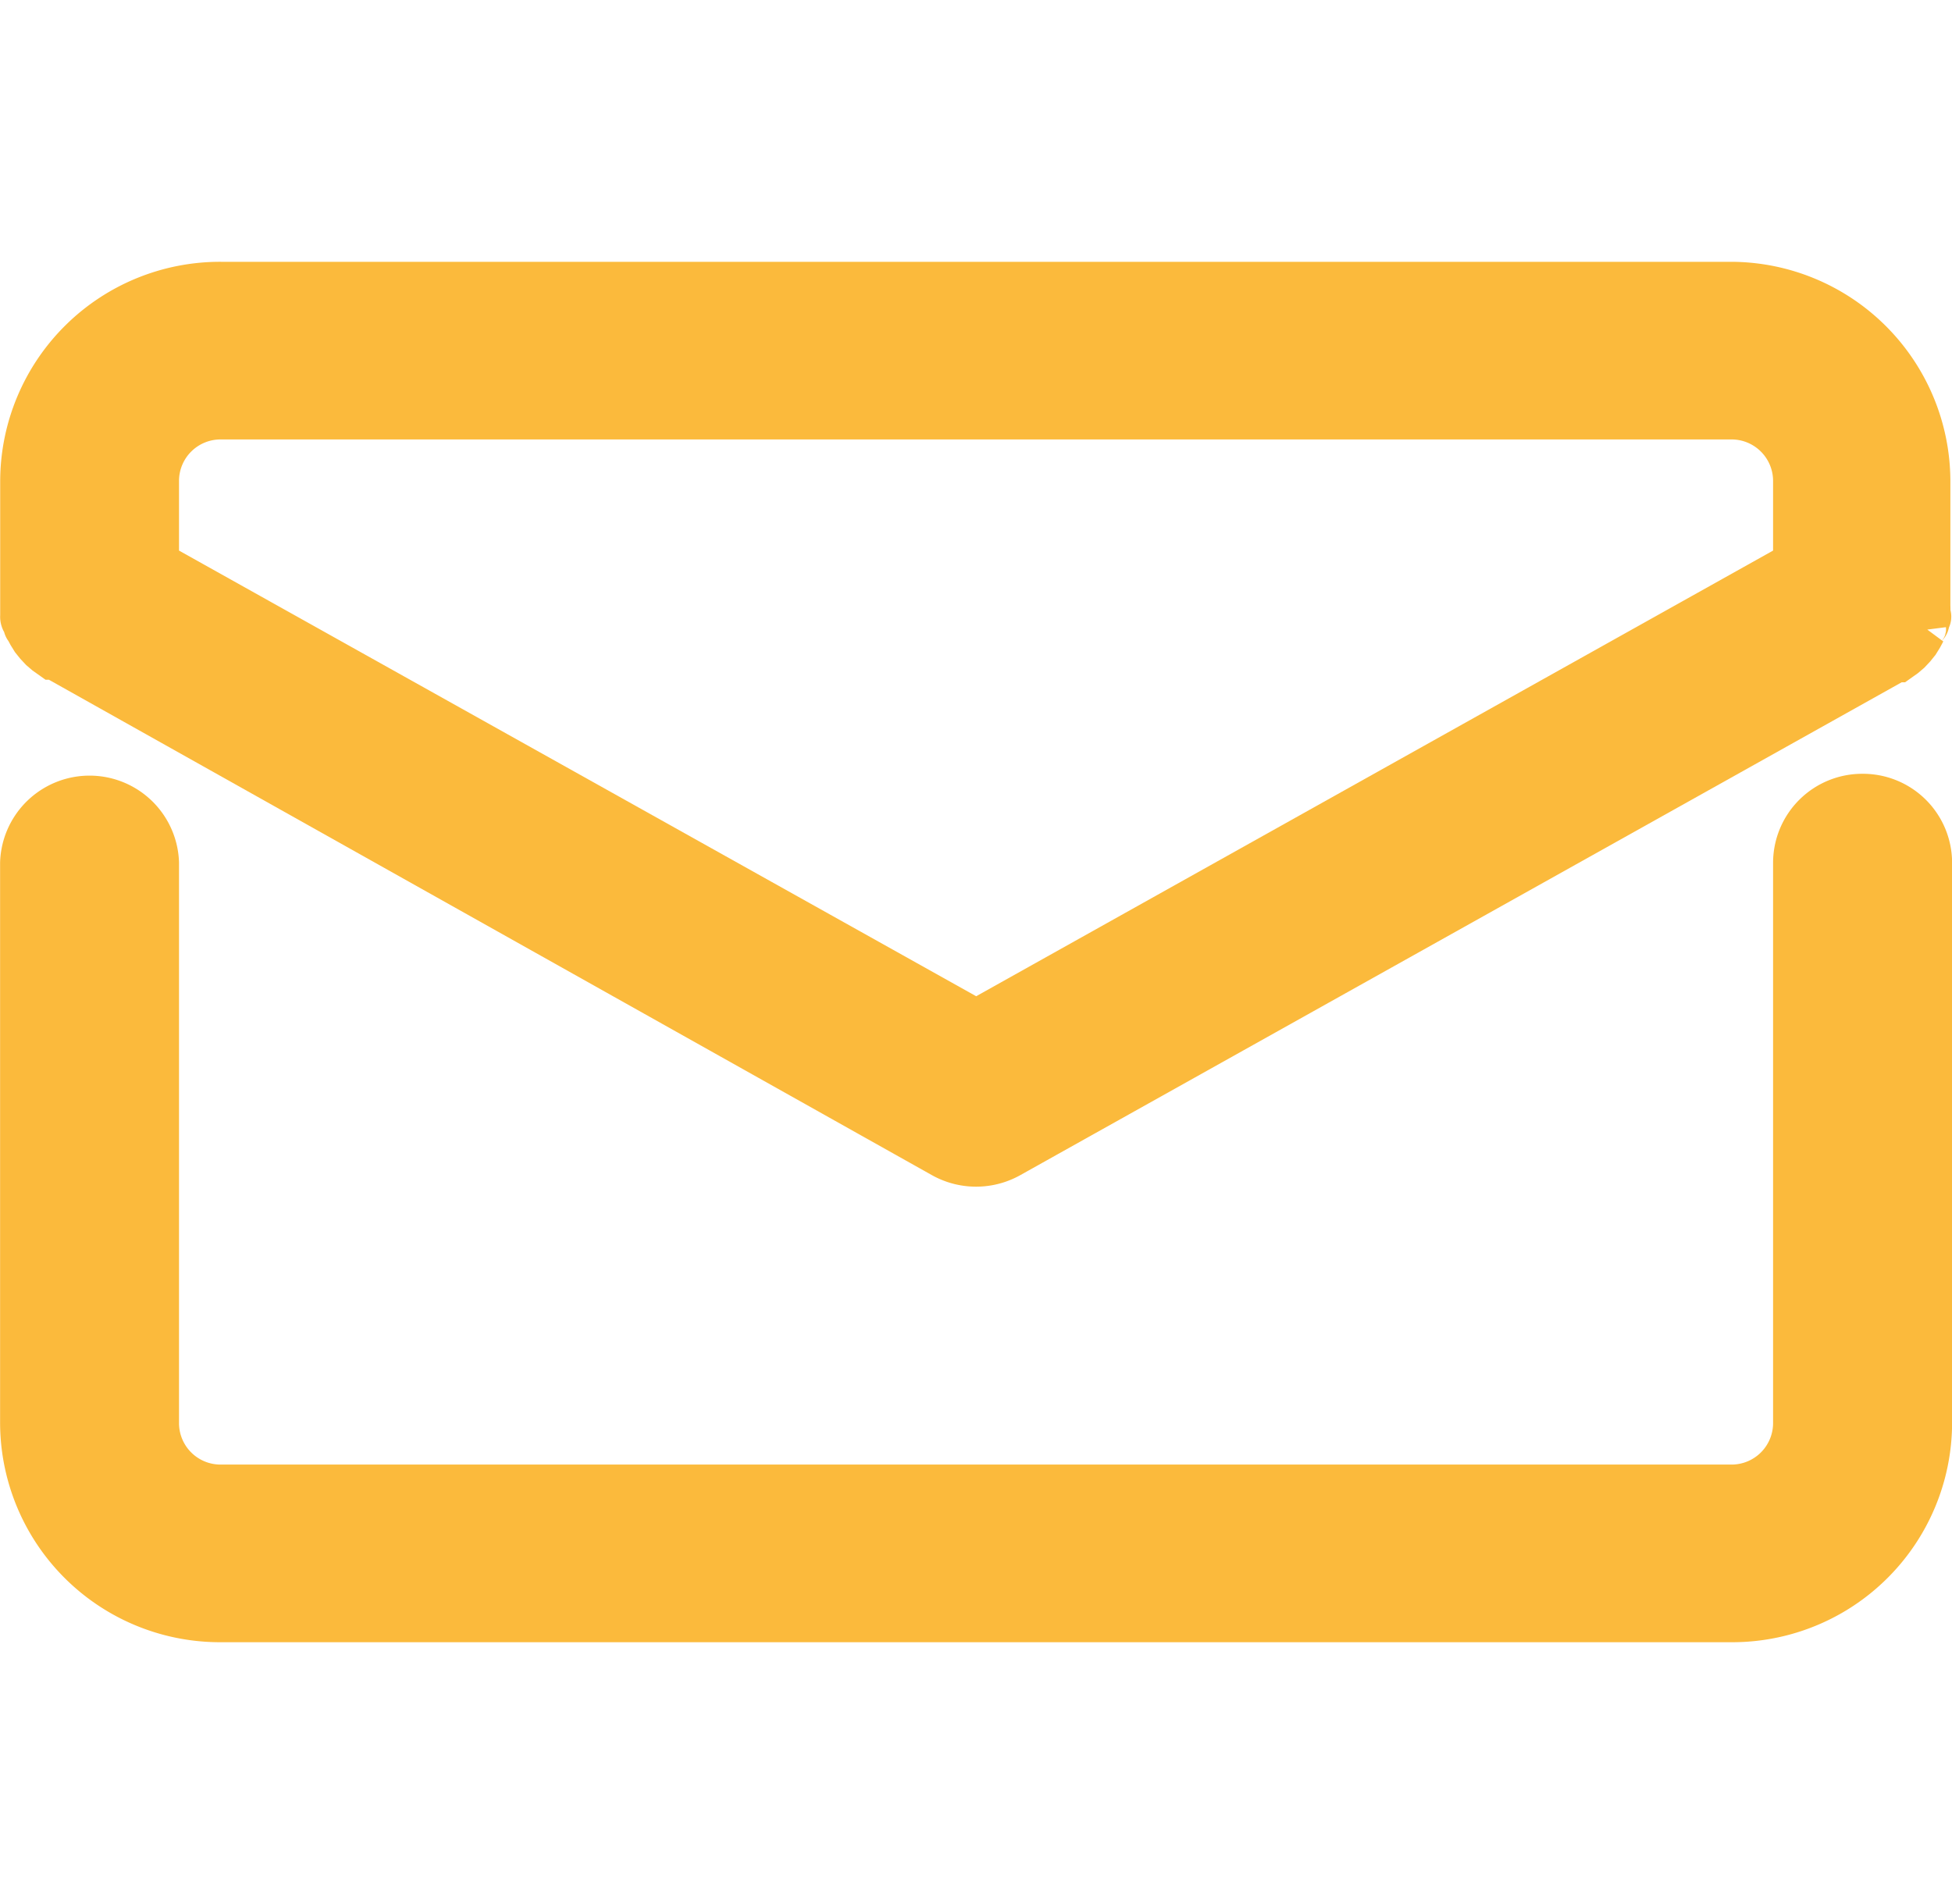 <svg xmlns="http://www.w3.org/2000/svg" width="20.5" height="20" viewBox="0 0 20.5 20">
  <g id="icon-mail" transform="translate(-1304.75 -5152)">
    <rect id="Rectangle_1775" data-name="Rectangle 1775" width="20" height="20" transform="translate(1305 5152)" fill="none"/>
    <g id="noun_Mail_1970394" transform="translate(1302.002 5144)">
      <path id="Path_15660" data-name="Path 15660" d="M22.31,27.75a.686.686,0,0,0-.69.683v5.89a.686.686,0,0,1-.69.683H5.069a.686.686,0,0,1-.69-.683v-5.89a.69.69,0,0,0-1.379,0v5.89a2.059,2.059,0,0,0,2.069,2.049H20.93A2.059,2.059,0,0,0,23,34.323v-5.89A.686.686,0,0,0,22.31,27.75Z" transform="translate(-0.001 -11.372)" fill="#fbba3c" stroke="#fbba3c" stroke-width="0.5"/>
      <path id="Path_15661" data-name="Path 15661" d="M20.929,11H5.068A2.059,2.059,0,0,0,3,13.049v1.3q0,.031,0,.061v.061a.075.075,0,0,0,.021.061c.021.02,0,.041.024.061l.031.058.034.055.041.051.045.048.048.041.062.044h.021l9.327,5.234a.7.7,0,0,0,.69,0l9.31-5.207h.021l.062-.044.048-.041.045-.048.041-.051.034-.055.031-.058a.068.068,0,0,1,.024-.061c.024-.02,0-.041.021-.061s0-.041,0-.061a.676.676,0,0,0,0-.072V13.049A2.059,2.059,0,0,0,20.929,11ZM13,18.751,4.378,13.93v-.881a.686.686,0,0,1,.69-.683H20.929a.686.686,0,0,1,.69.683v.881Z" transform="translate(0 0)" fill="#fbba3c" stroke="#fbba3c" stroke-width="0.5"/>
    </g>
  </g>
</svg>

